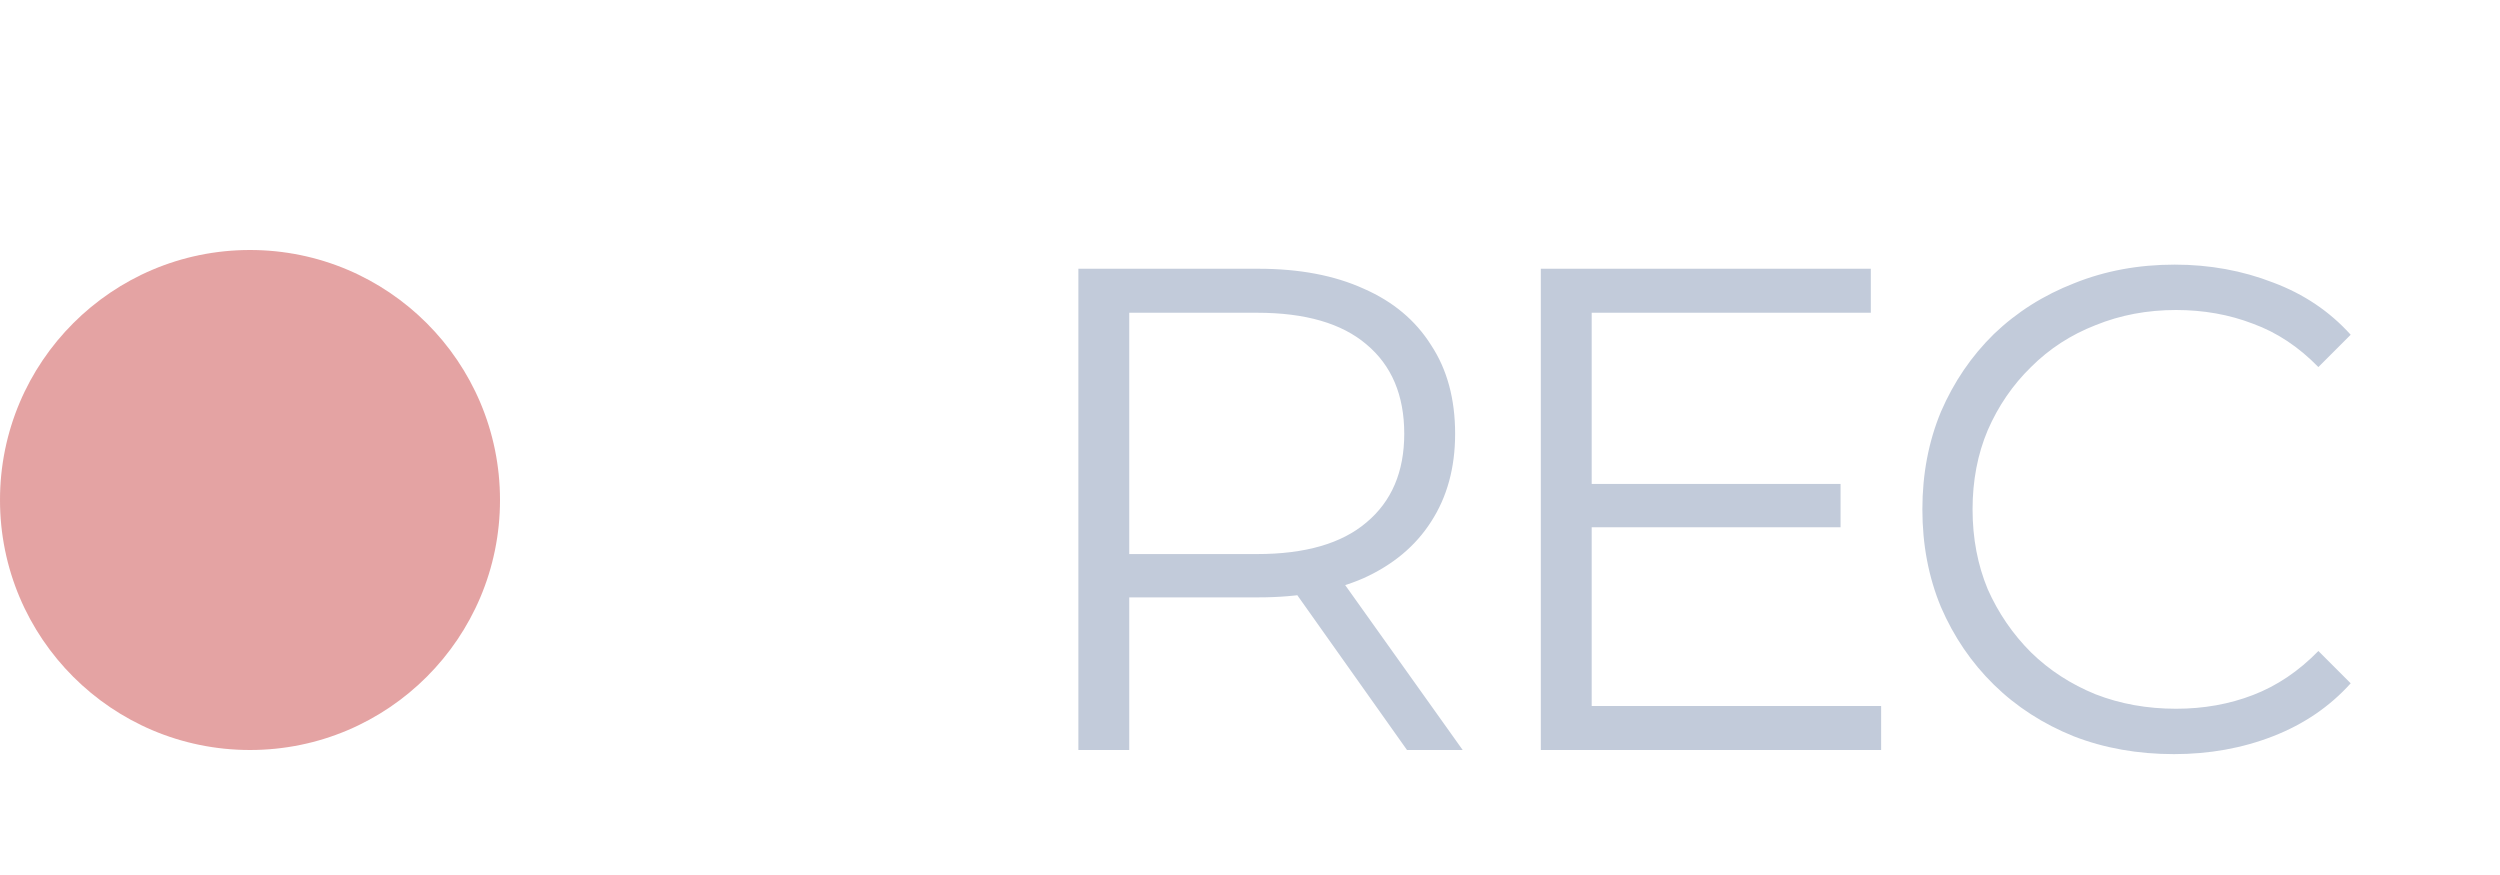 <?xml version="1.0" encoding="UTF-8"?> <svg xmlns="http://www.w3.org/2000/svg" width="40" height="14" viewBox="0 0 40 14" fill="none"> <path d="M17.254 12V4.3H20.136C20.789 4.3 21.35 4.406 21.819 4.619C22.288 4.824 22.648 5.125 22.897 5.521C23.154 5.91 23.282 6.383 23.282 6.94C23.282 7.483 23.154 7.952 22.897 8.348C22.648 8.737 22.288 9.037 21.819 9.25C21.35 9.455 20.789 9.558 20.136 9.558H17.705L18.068 9.184V12H17.254ZM22.512 12L20.532 9.206H21.412L23.403 12H22.512ZM18.068 9.25L17.705 8.865H20.114C20.884 8.865 21.467 8.696 21.863 8.359C22.266 8.022 22.468 7.549 22.468 6.94C22.468 6.324 22.266 5.847 21.863 5.51C21.467 5.173 20.884 5.004 20.114 5.004H17.705L18.068 4.619V9.25ZM25.379 7.743H29.449V8.436H25.379V7.743ZM25.467 11.296H30.098V12H24.653V4.3H29.933V5.004H25.467V11.296ZM34.784 12.066C34.205 12.066 33.669 11.971 33.178 11.78C32.687 11.582 32.261 11.307 31.902 10.955C31.543 10.603 31.261 10.189 31.055 9.712C30.857 9.235 30.758 8.715 30.758 8.15C30.758 7.585 30.857 7.065 31.055 6.588C31.261 6.111 31.543 5.697 31.902 5.345C32.269 4.993 32.698 4.722 33.189 4.531C33.681 4.333 34.216 4.234 34.795 4.234C35.352 4.234 35.877 4.329 36.368 4.52C36.859 4.703 37.274 4.982 37.611 5.356L37.094 5.873C36.779 5.55 36.431 5.319 36.049 5.18C35.668 5.033 35.257 4.96 34.817 4.96C34.355 4.96 33.926 5.041 33.53 5.202C33.134 5.356 32.789 5.58 32.496 5.873C32.203 6.159 31.972 6.496 31.803 6.885C31.642 7.266 31.561 7.688 31.561 8.15C31.561 8.612 31.642 9.037 31.803 9.426C31.972 9.807 32.203 10.145 32.496 10.438C32.789 10.724 33.134 10.948 33.53 11.109C33.926 11.263 34.355 11.34 34.817 11.34C35.257 11.34 35.668 11.267 36.049 11.12C36.431 10.973 36.779 10.739 37.094 10.416L37.611 10.933C37.274 11.307 36.859 11.589 36.368 11.78C35.877 11.971 35.349 12.066 34.784 12.066Z" fill="#C2CBDA"></path> <circle cx="4" cy="8" r="4" fill="#D36565" fill-opacity="0.59"></circle> </svg> 
